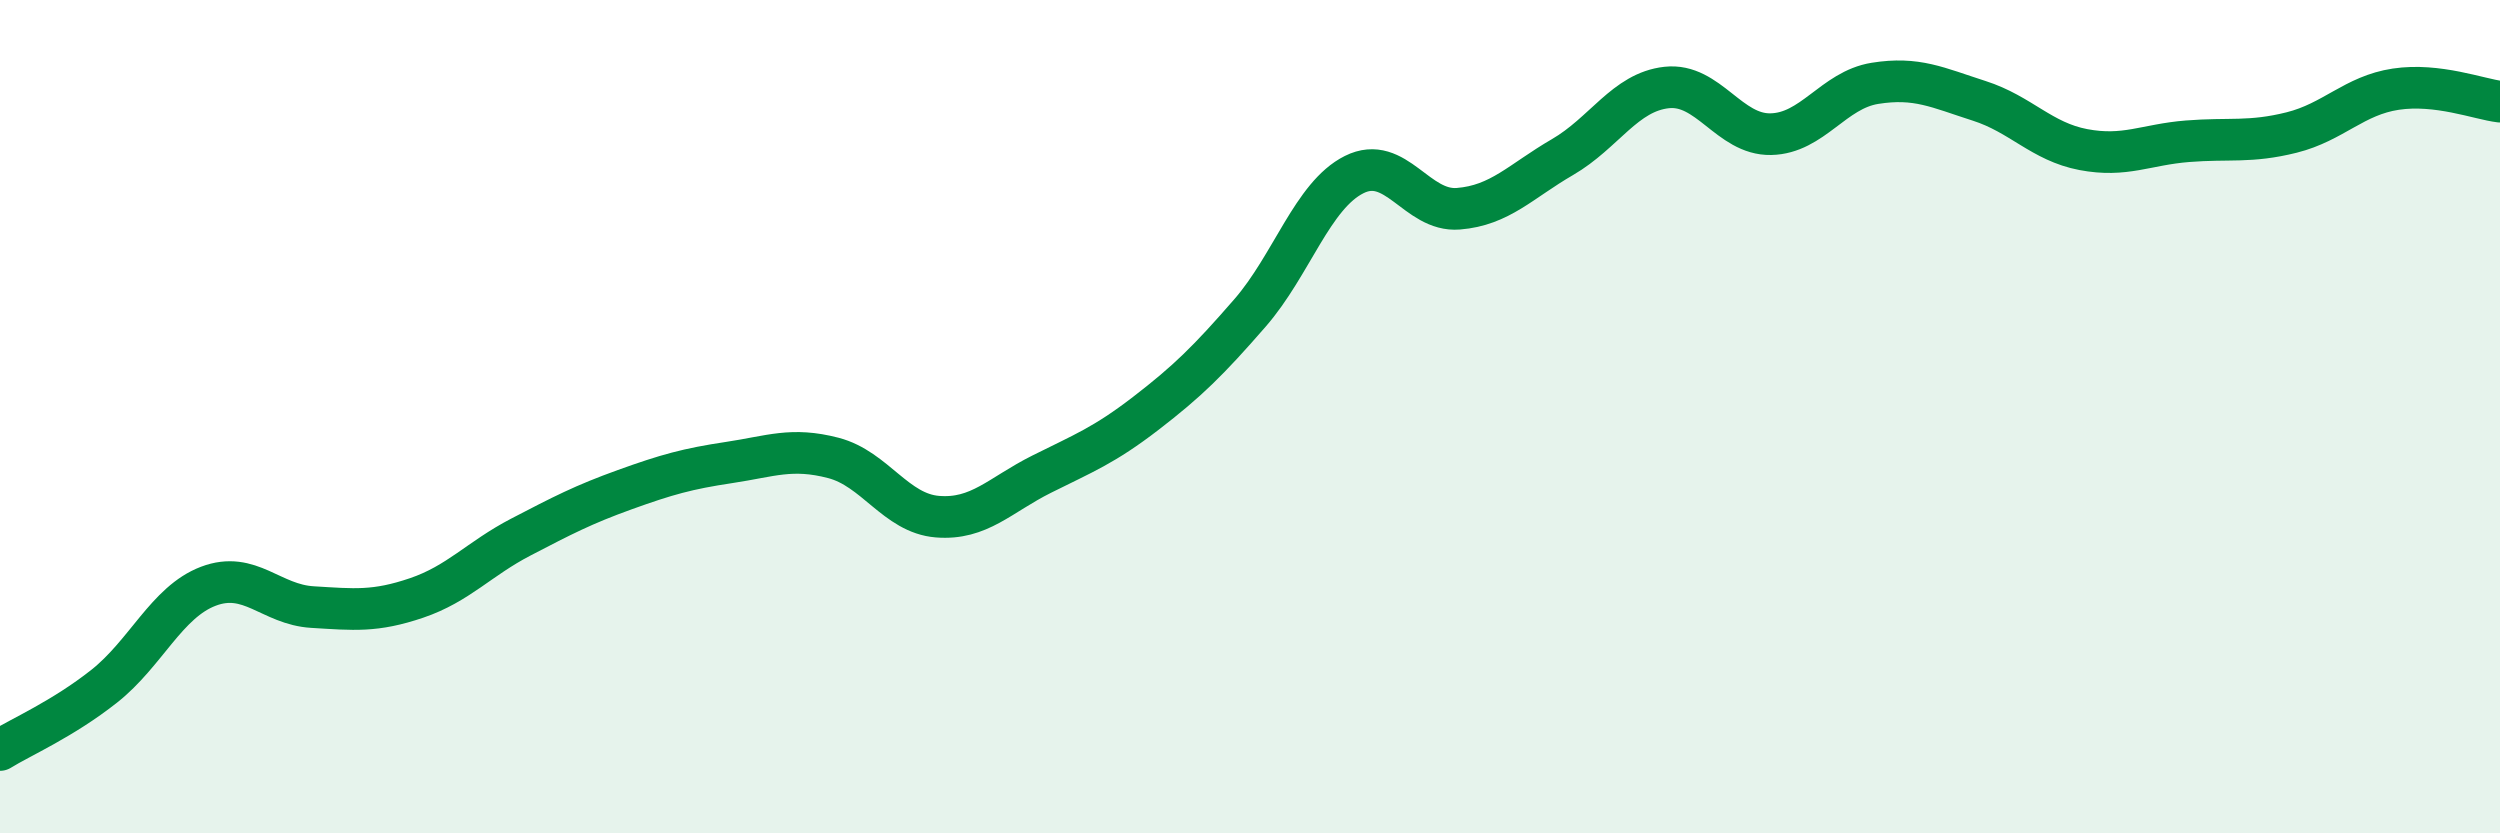 
    <svg width="60" height="20" viewBox="0 0 60 20" xmlns="http://www.w3.org/2000/svg">
      <path
        d="M 0,18 C 0.5,17.69 1.5,17.26 2.5,16.47 C 3.5,15.68 4,14.45 5,14.07 C 6,13.69 6.5,14.51 7.5,14.57 C 8.5,14.63 9,14.69 10,14.35 C 11,14.01 11.5,13.41 12.5,12.89 C 13.5,12.37 14,12.11 15,11.75 C 16,11.39 16.5,11.25 17.5,11.1 C 18.5,10.95 19,10.73 20,10.99 C 21,11.25 21.5,12.32 22.5,12.4 C 23.5,12.48 24,11.88 25,11.38 C 26,10.88 26.5,10.69 27.5,9.92 C 28.5,9.15 29,8.66 30,7.51 C 31,6.36 31.5,4.69 32.5,4.19 C 33.5,3.69 34,5.09 35,5.01 C 36,4.93 36.5,4.35 37.5,3.77 C 38.5,3.19 39,2.21 40,2.1 C 41,1.99 41.5,3.24 42.5,3.22 C 43.5,3.2 44,2.16 45,2 C 46,1.84 46.5,2.1 47.5,2.42 C 48.5,2.74 49,3.4 50,3.59 C 51,3.78 51.5,3.47 52.5,3.39 C 53.5,3.31 54,3.43 55,3.18 C 56,2.93 56.5,2.29 57.5,2.14 C 58.5,1.99 59.5,2.38 60,2.44L60 20L0 20Z"
        fill="#008740"
        opacity="0.1"
        stroke-linecap="round"
        stroke-linejoin="round"
      />
      <path
        d="M 0,18 C 0.5,17.69 1.5,17.26 2.5,16.47 C 3.5,15.68 4,14.45 5,14.07 C 6,13.69 6.5,14.51 7.5,14.57 C 8.5,14.63 9,14.69 10,14.35 C 11,14.01 11.5,13.41 12.5,12.89 C 13.5,12.37 14,12.11 15,11.75 C 16,11.39 16.5,11.25 17.5,11.1 C 18.5,10.95 19,10.73 20,10.99 C 21,11.25 21.5,12.32 22.5,12.4 C 23.5,12.48 24,11.88 25,11.38 C 26,10.88 26.5,10.69 27.5,9.92 C 28.5,9.15 29,8.66 30,7.51 C 31,6.36 31.5,4.69 32.5,4.19 C 33.5,3.69 34,5.09 35,5.01 C 36,4.93 36.5,4.35 37.5,3.77 C 38.5,3.19 39,2.21 40,2.1 C 41,1.99 41.5,3.24 42.5,3.22 C 43.5,3.2 44,2.16 45,2 C 46,1.84 46.5,2.1 47.5,2.42 C 48.5,2.74 49,3.4 50,3.59 C 51,3.78 51.5,3.47 52.5,3.39 C 53.5,3.31 54,3.43 55,3.18 C 56,2.93 56.5,2.29 57.5,2.14 C 58.5,1.99 59.5,2.38 60,2.44"
        stroke="#008740"
        stroke-width="1"
        fill="none"
        stroke-linecap="round"
        stroke-linejoin="round"
      />
    </svg>
  